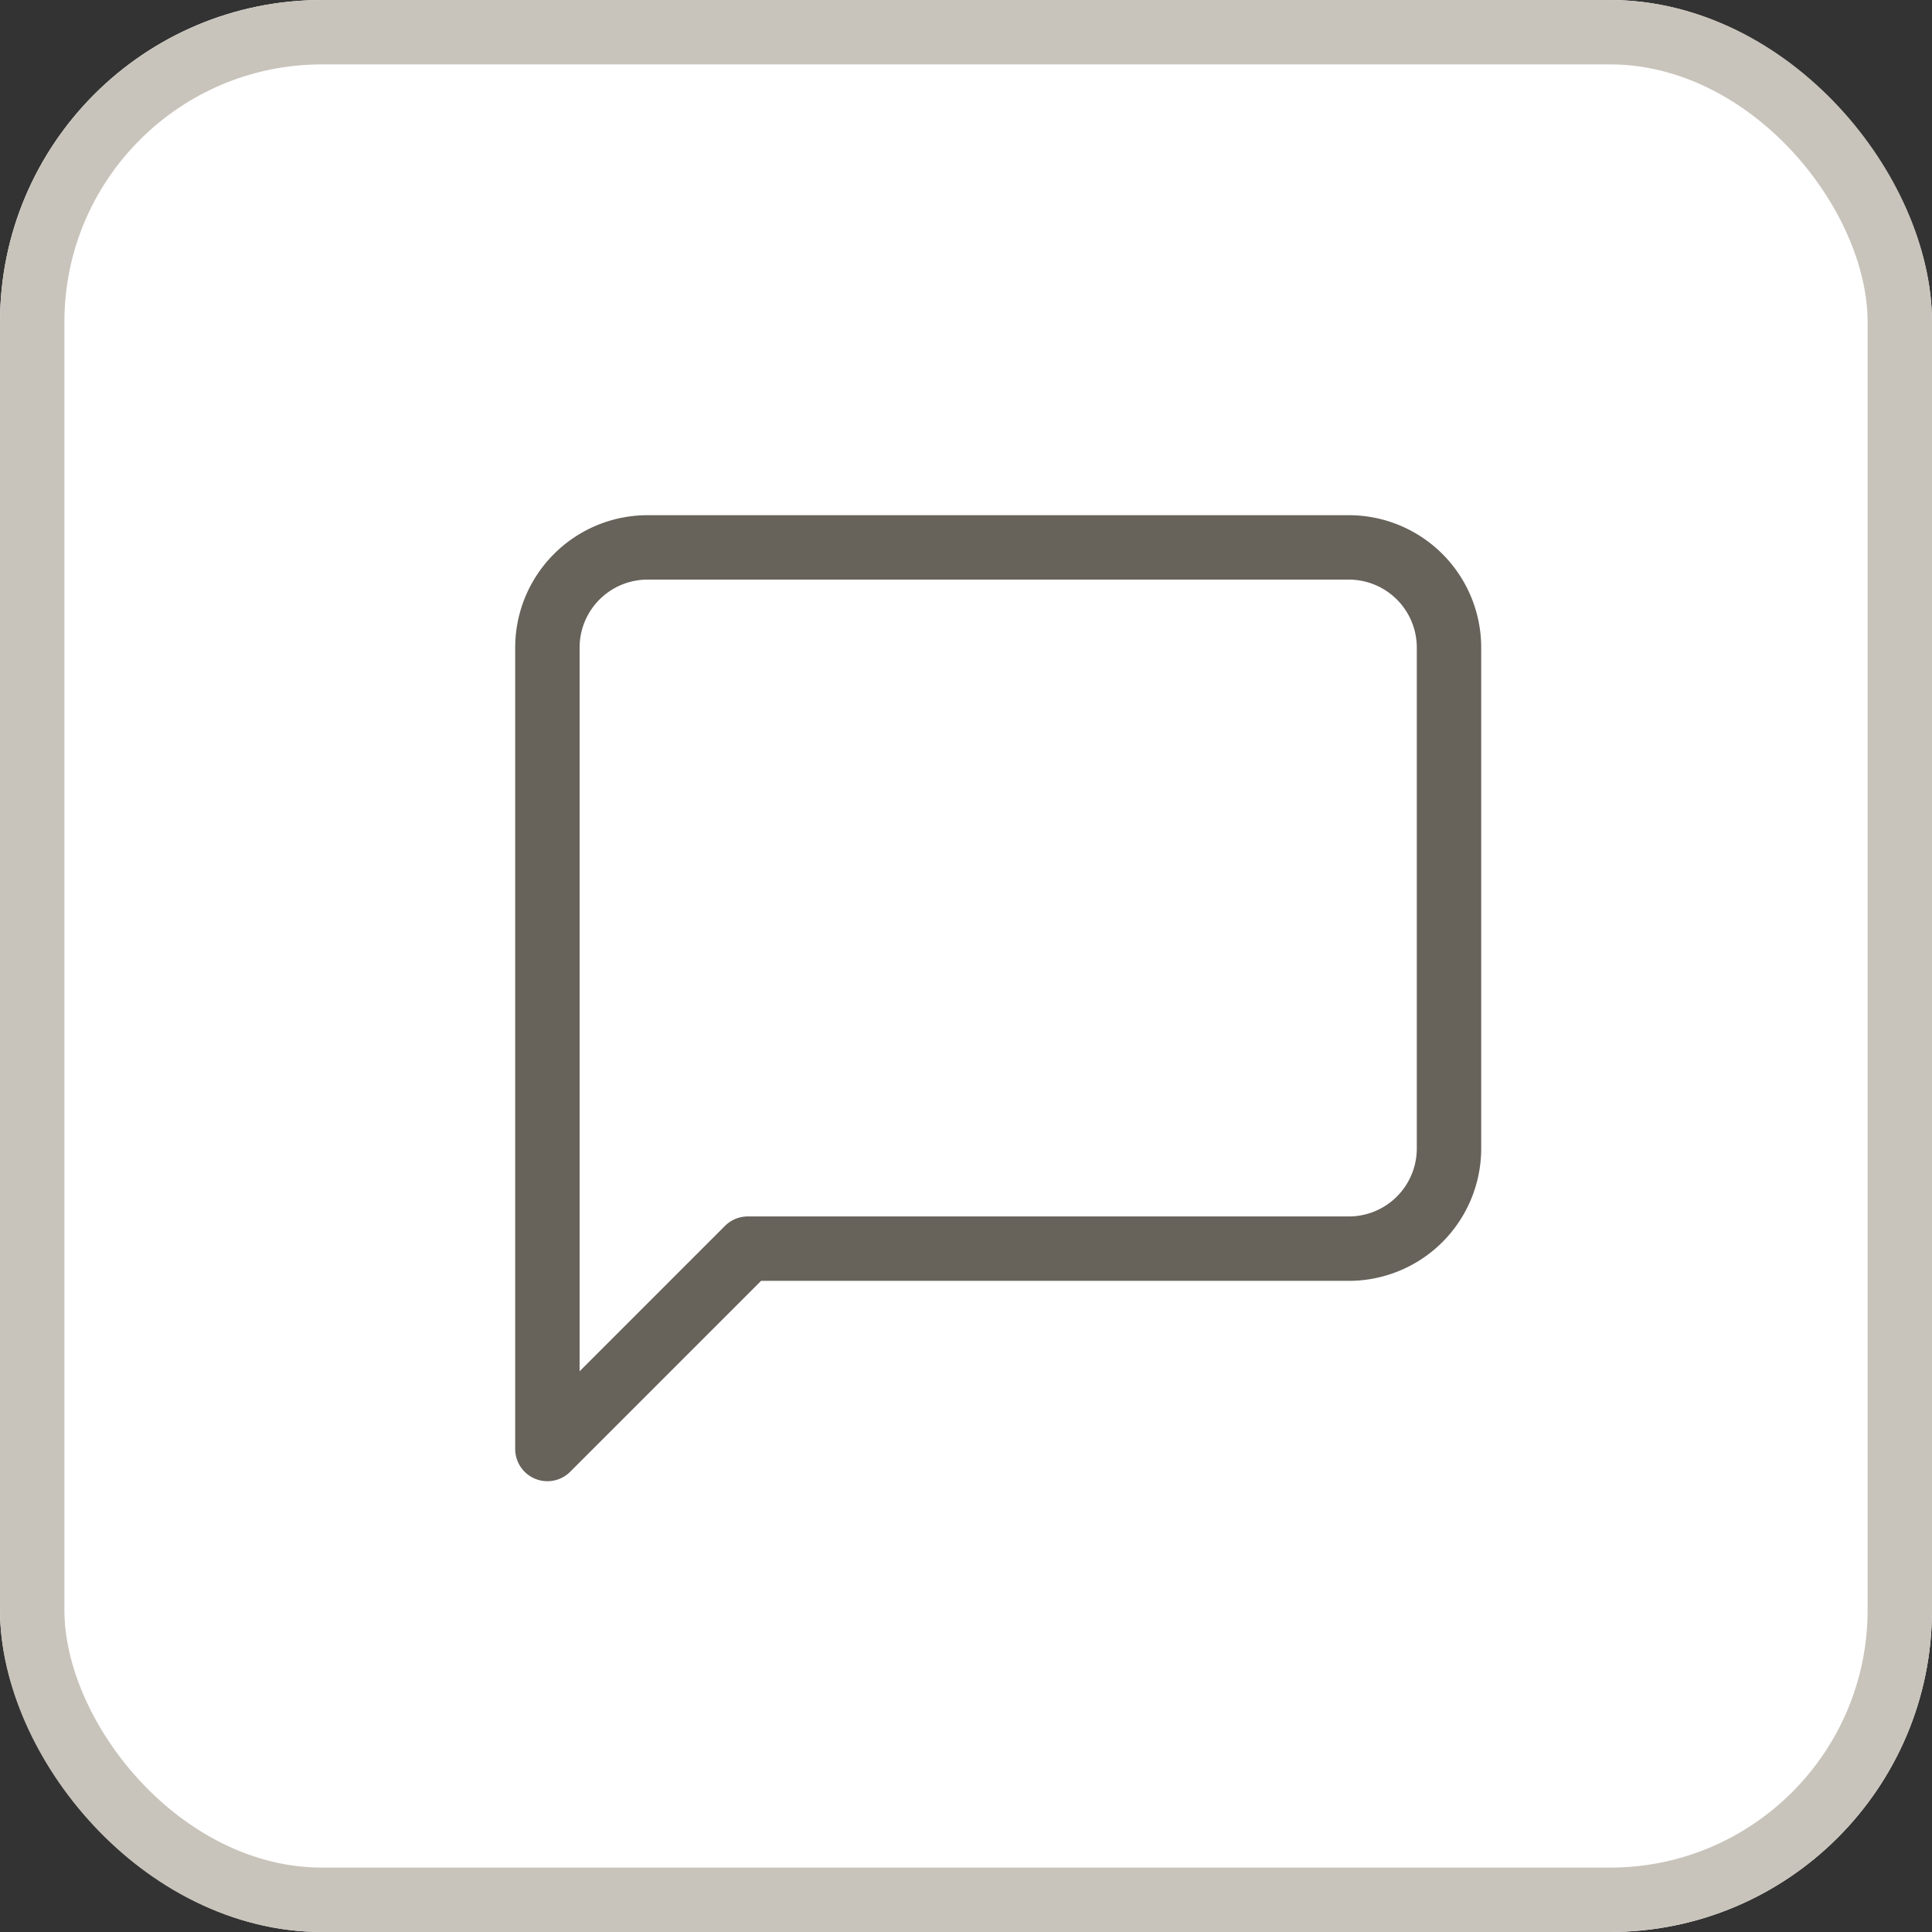 <svg xmlns="http://www.w3.org/2000/svg" width="30" height="30" viewBox="0 0 30 30"><rect x="0" y="0" width="30" height="30" fill="#333333" stroke="none"/><g id="Group_174507" data-name="Group 174507" transform="translate(7297 759)"><g id="Rectangle_161433" data-name="Rectangle 161433" transform="translate(-7297 -759)" fill="#fff" stroke="#c9c4bb" stroke-width="1"><rect width="30" height="30" rx="5" stroke="none"></rect><rect x="0.5" y="0.5" width="29" height="29" rx="4.5" fill="none"></rect></g><path id="Icon_feather-message-square" data-name="Icon feather-message-square" d="M18.5,13.833a1.556,1.556,0,0,1-1.556,1.556H7.611L4.5,18.5V6.056A1.556,1.556,0,0,1,6.056,4.5H16.944A1.556,1.556,0,0,1,18.5,6.056Z" transform="translate(-7293 -755)" fill="none" stroke="#67625a" stroke-linecap="round" stroke-linejoin="round" stroke-width="1"></path></g></svg>